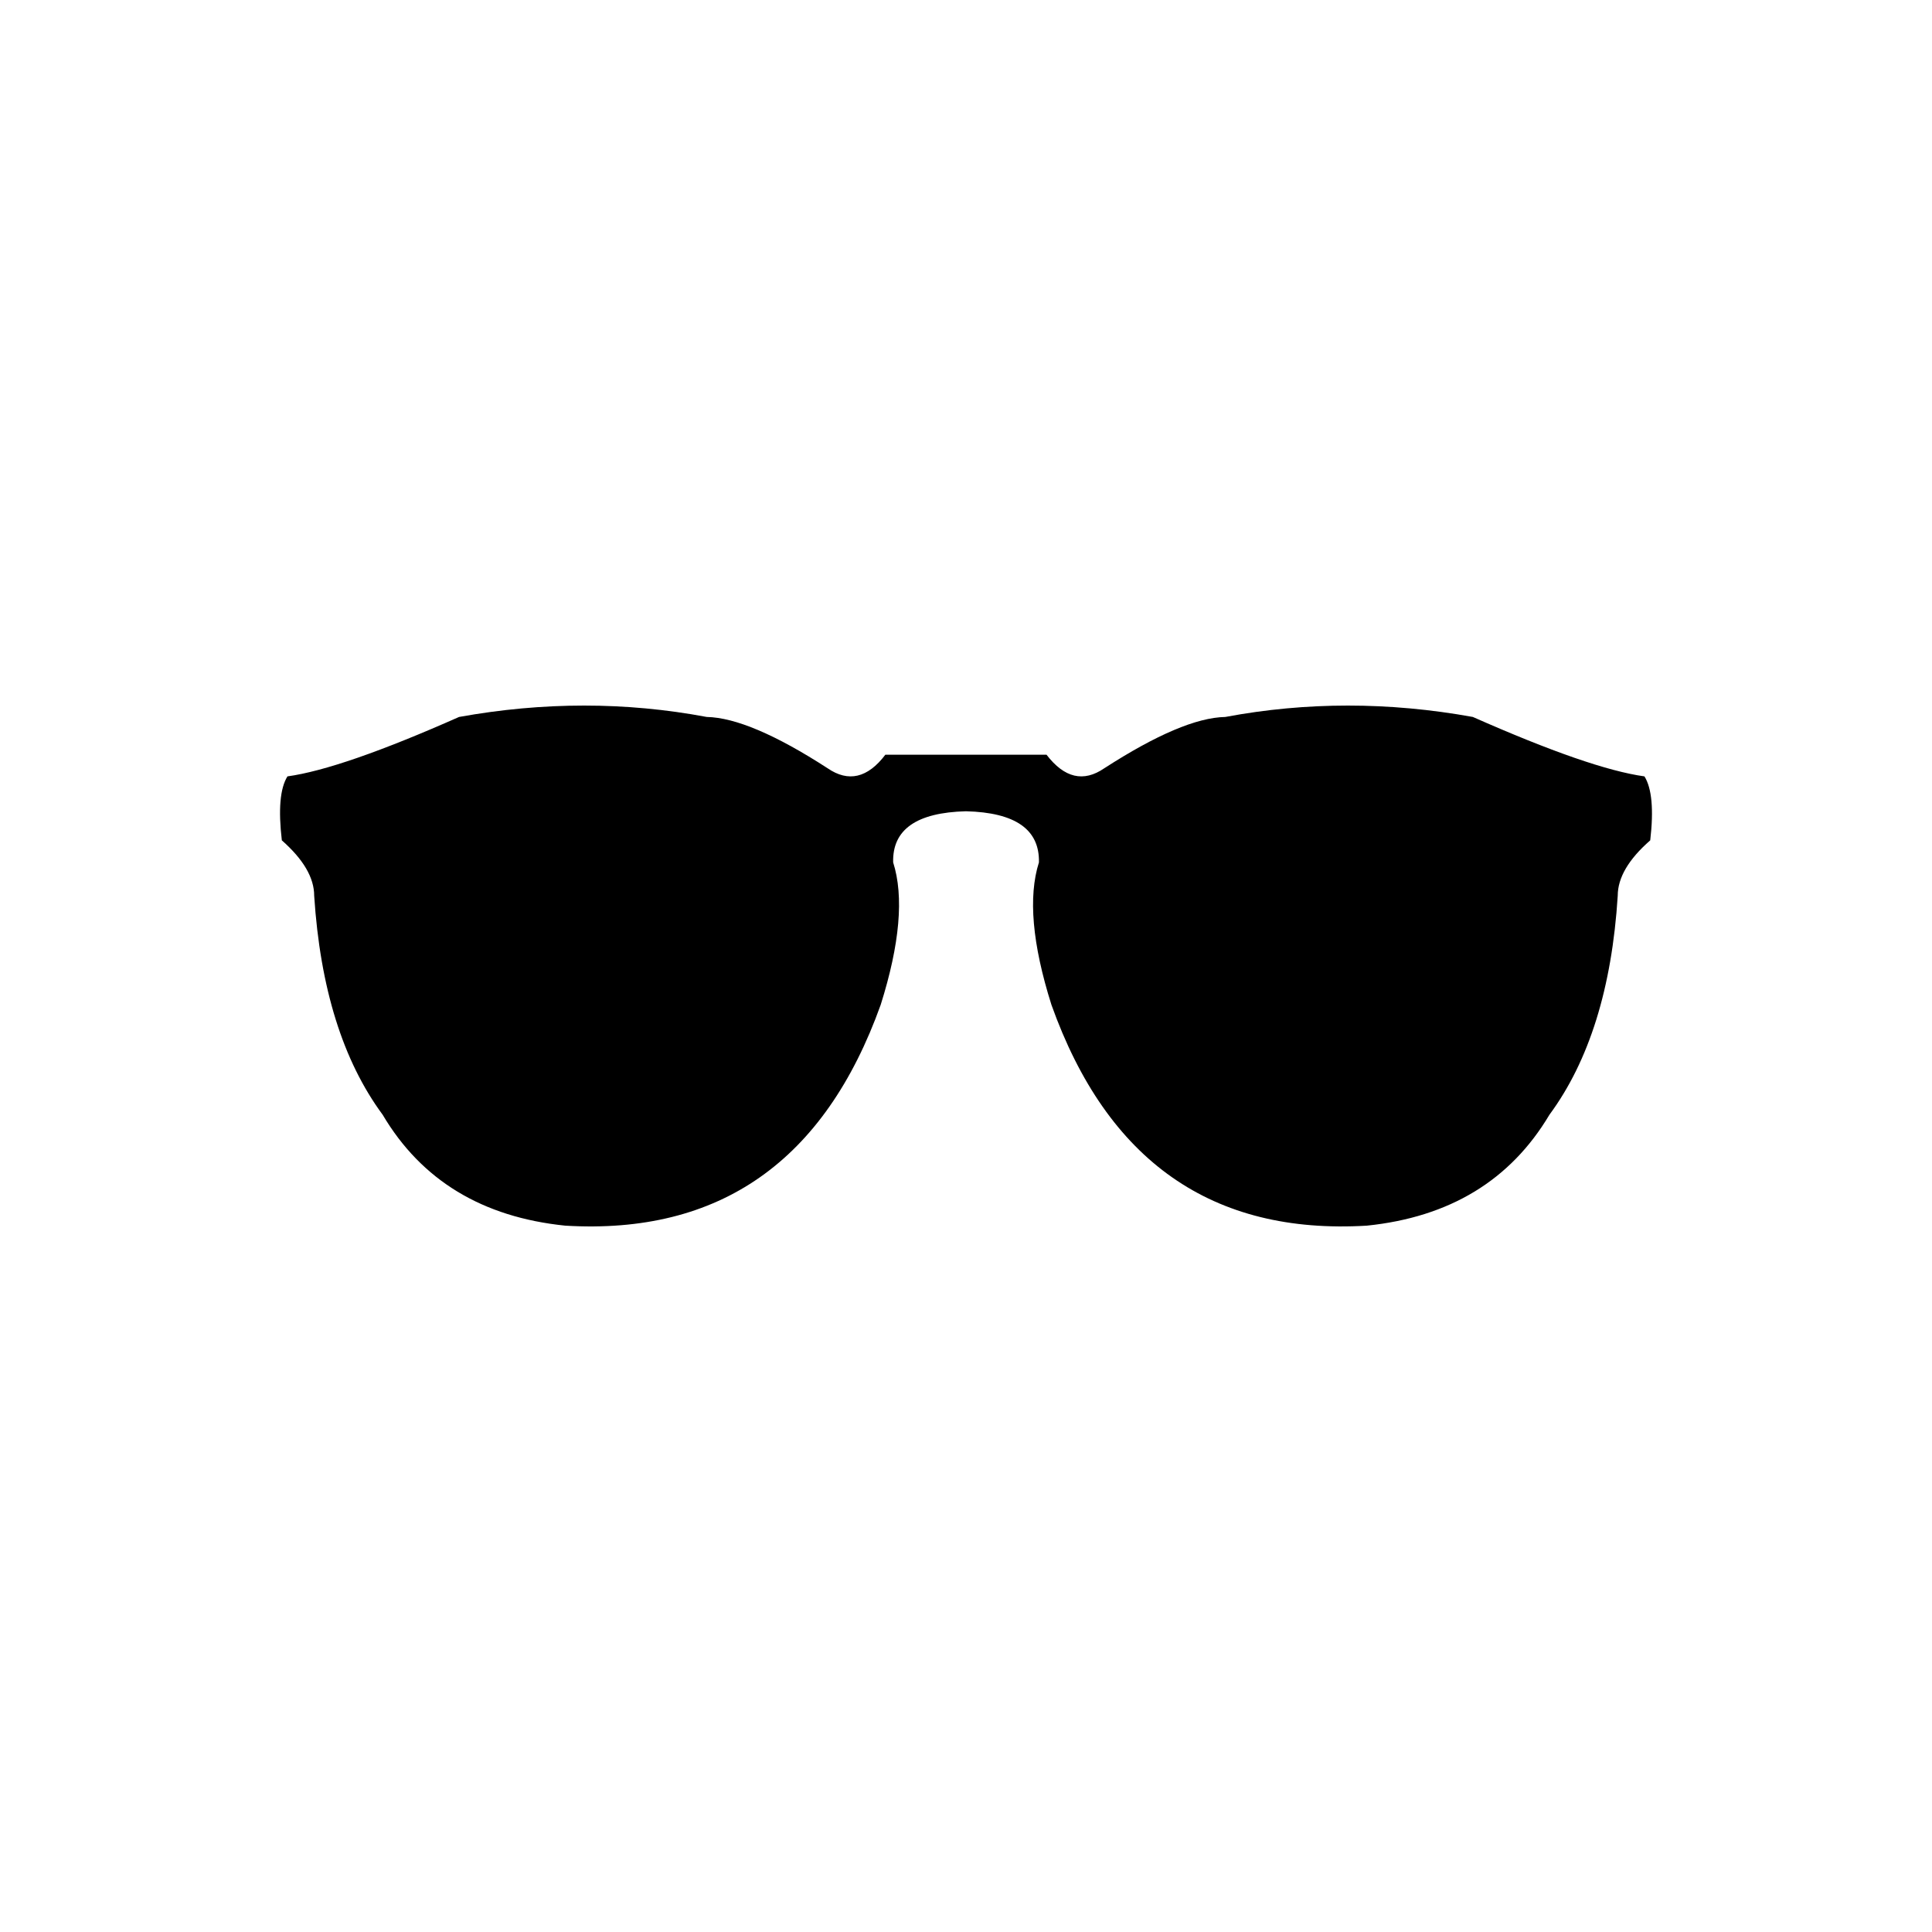 <?xml version="1.0" encoding="UTF-8"?>
<!-- Uploaded to: SVG Repo, www.svgrepo.com, Generator: SVG Repo Mixer Tools -->
<svg fill="#000000" width="800px" height="800px" version="1.1" viewBox="144 144 512 512" xmlns="http://www.w3.org/2000/svg">
 <path d="m579.8 349.75c-9.676-1.34-24.805-6.606-45.484-15.75-22.254-4.023-44.137-4.023-65.59 0-7.613 0.148-18.277 4.691-32.07 13.594-5.512 3.785-10.578 2.59-15.32-3.59h-42.703c-4.691 6.18-9.809 7.375-15.312 3.59-13.746-8.902-24.457-13.445-32.031-13.594-21.453-4.023-43.32-4.023-65.629 0-20.641 9.148-35.809 14.414-45.484 15.75-1.961 3.156-2.441 8.809-1.488 16.949 5.707 5.031 8.574 9.91 8.574 14.695 1.582 24.418 7.613 43.762 18.145 58.023 10.297 17.383 26.426 27.145 48.398 29.395 40.887 2.449 68.746-17.09 83.594-58.551 5.07-16.082 6.172-28.68 3.297-37.723-0.234-8.715 6.219-13.211 19.293-13.547 13.113 0.332 19.531 4.832 19.34 13.547-2.875 9.047-1.777 21.641 3.305 37.723 14.785 41.461 42.652 60.992 83.578 58.551 21.93-2.25 38.062-12.012 48.406-29.395 10.523-14.266 16.562-33.613 18.098-58.023 0-4.785 2.867-9.668 8.613-14.695 0.949-8.141 0.43-13.793-1.527-16.949z"/>
</svg>